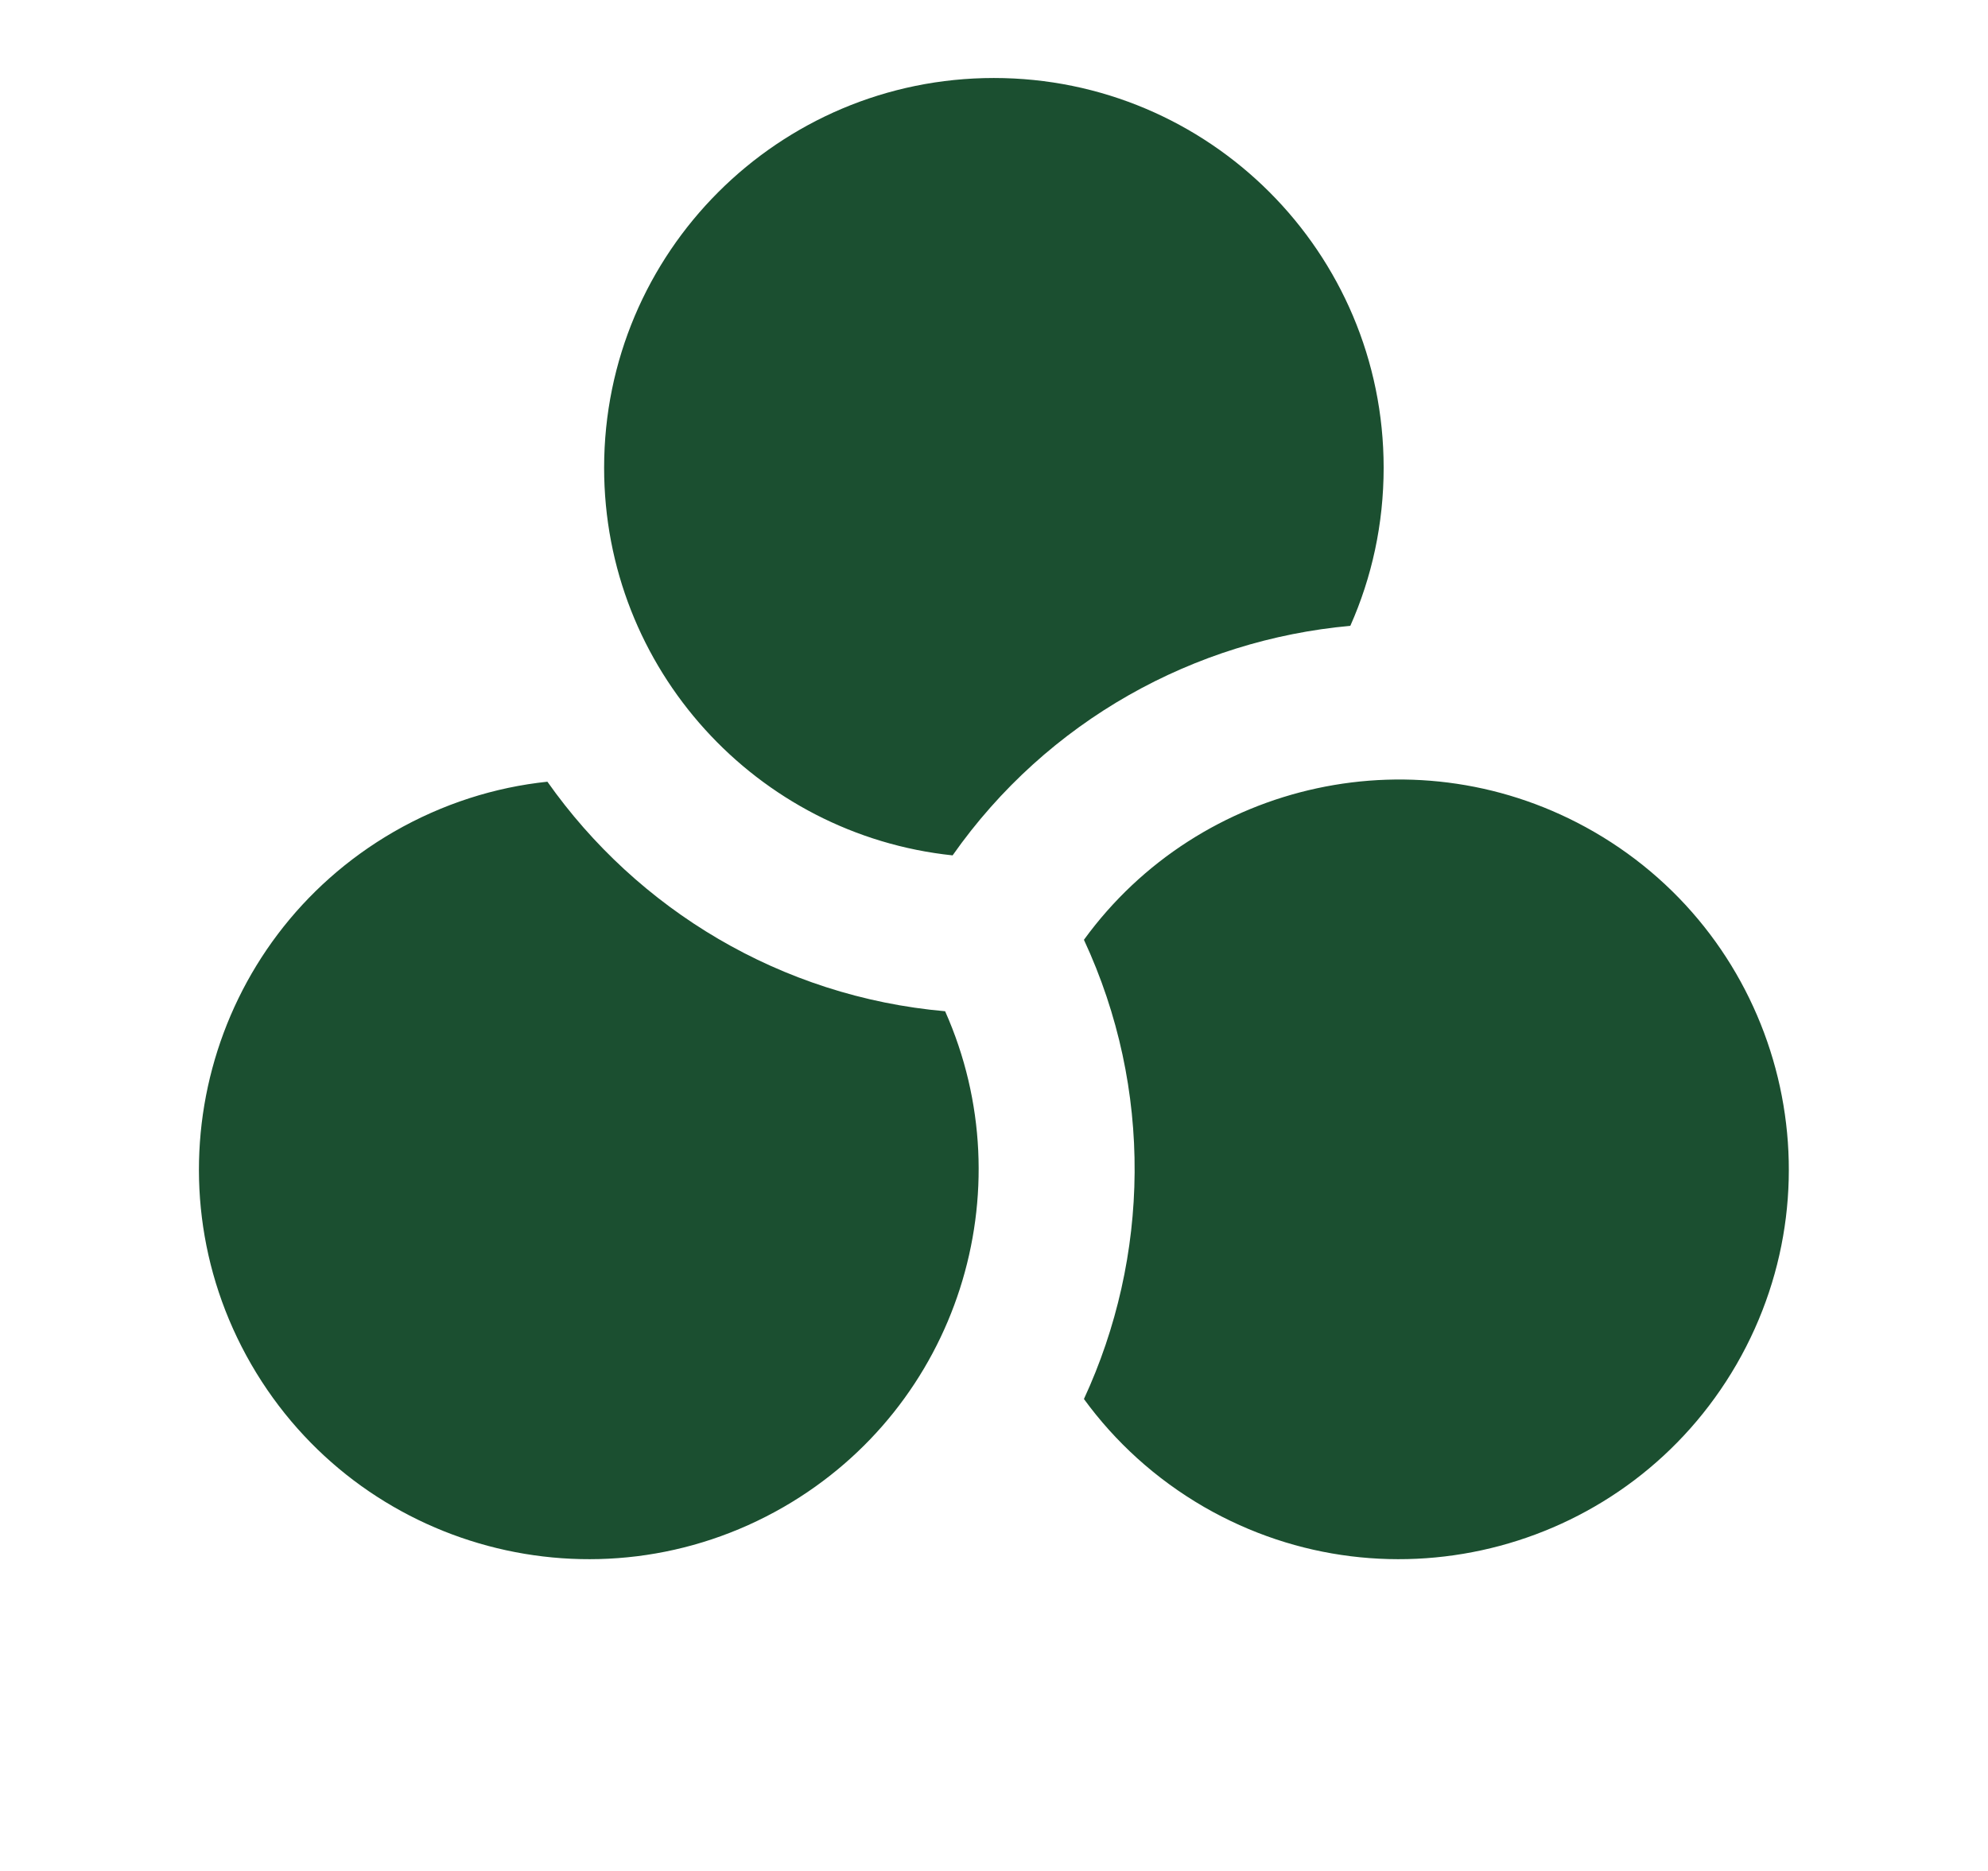<svg width="17" height="16" viewBox="0 0 17 16" fill="none" xmlns="http://www.w3.org/2000/svg">
<path d="M11.547 5.352C11.731 4.938 11.832 4.481 11.832 4C11.832 2.159 10.34 0.667 8.499 0.667C6.658 0.667 5.166 2.159 5.166 4C5.166 5.722 6.471 7.139 8.146 7.315C8.957 6.16 10.217 5.472 11.547 5.352ZM9.269 11.964C9.83 10.752 9.864 9.316 9.269 8.037C10.259 6.674 12.139 6.253 13.63 7.113C15.224 8.034 15.77 10.072 14.85 11.667C13.929 13.261 11.891 13.807 10.296 12.887C9.88 12.646 9.535 12.329 9.269 11.964ZM4.681 6.685C5.451 7.777 6.677 8.524 8.082 8.648C8.767 10.187 8.193 12.026 6.702 12.887C5.107 13.807 3.069 13.261 2.148 11.667C1.228 10.072 1.774 8.034 3.368 7.113C3.785 6.873 4.232 6.732 4.681 6.685Z" fill="#1B4F30"/>
</svg>
